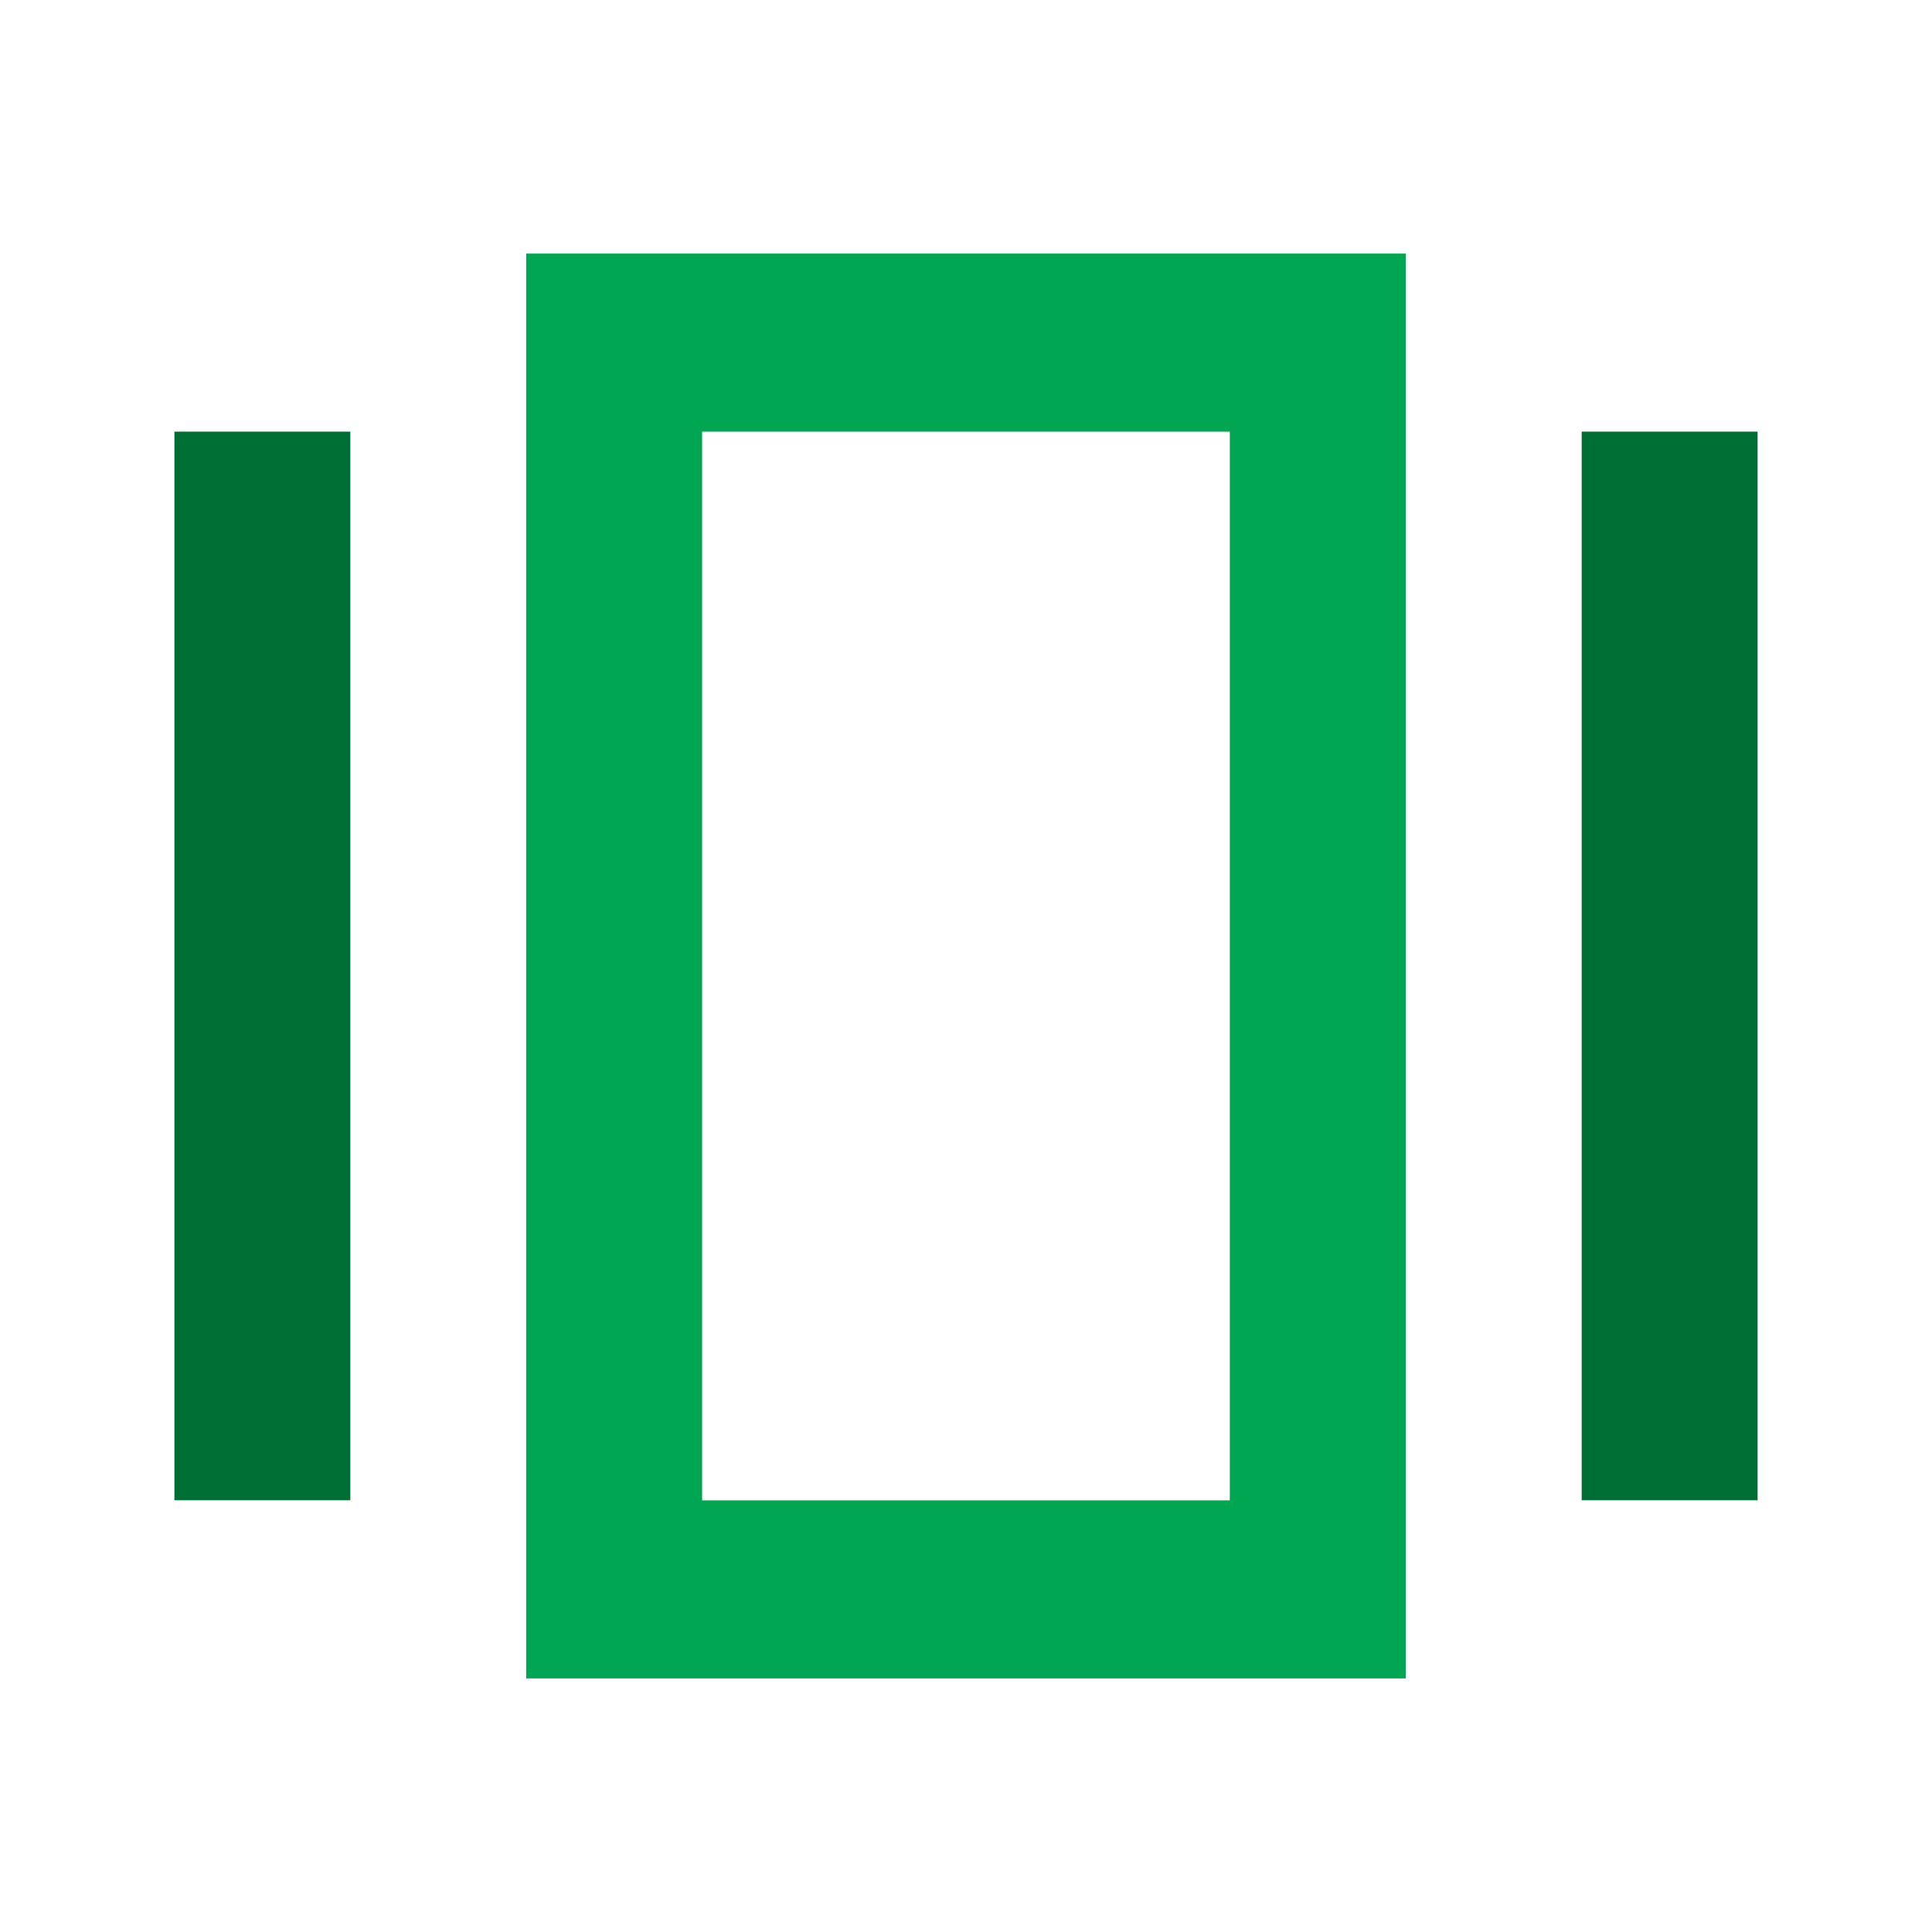 <svg width="40" height="40" viewBox="0 0 40 40" fill="none" xmlns="http://www.w3.org/2000/svg">
<g clip-path="url(#clip0_11802_14)">
<path d="M10.894 34.75V5.25H29.104V34.75H10.894ZM14.536 31.063H25.462V8.937H14.536V31.061V31.063ZM14.536 31.063V8.937V31.061V31.063Z" fill="#00A651"/>
<path d="M7.253 8.937H3.611V31.061H7.253V8.937Z" fill="#006F36"/>
<path d="M36.389 8.937H32.747V31.061H36.389V8.937Z" fill="#006F36"/>
</g>
<defs>
<clipPath id="clip0_11802_14">
<rect width="32.778" height="29.5" fill="white" transform="translate(3.611 5.25)"/>
</clipPath>
</defs>
</svg>
